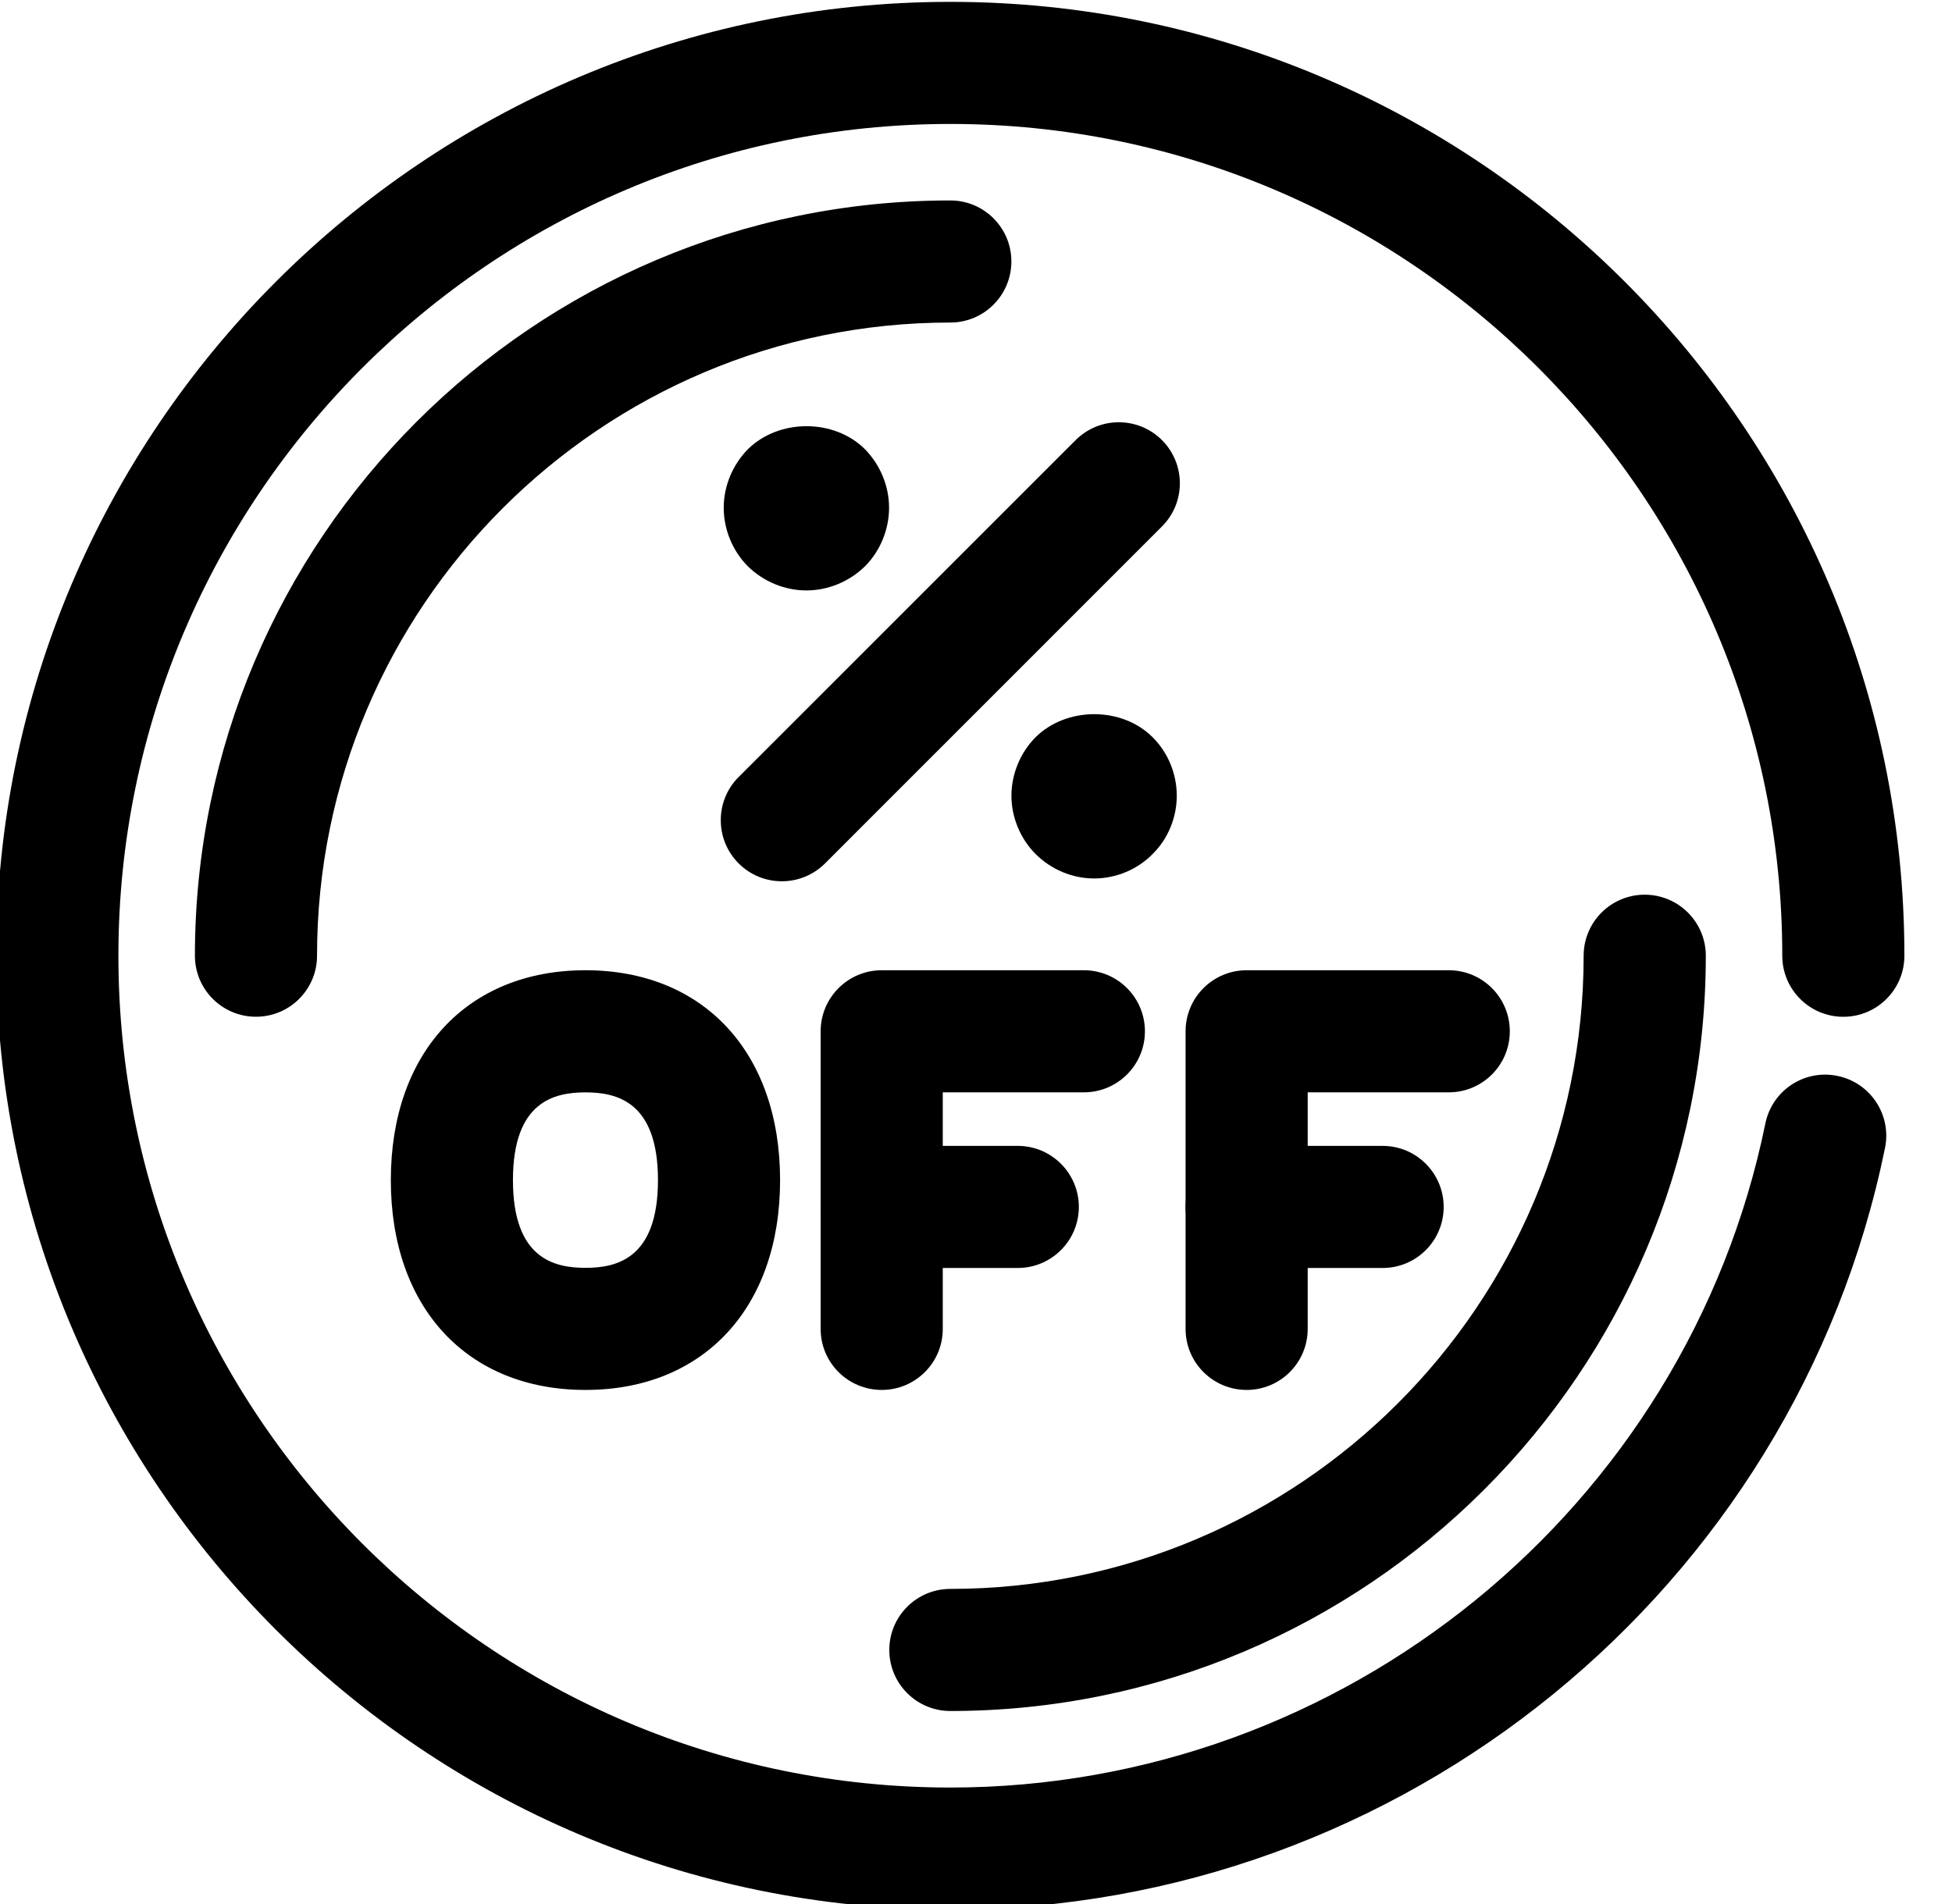 <svg width="41" height="40" viewBox="0 0 41 40" fill="none" xmlns="http://www.w3.org/2000/svg">
<g clip-path="url(#clip0_60_38334)">
<path d="M19.961 40.117C8.911 40.117 -0.078 31.128 -0.078 20.078C-0.078 9.028 8.911 0.039 19.961 0.039C31.011 0.039 40 9.028 40 20.078C40 20.787 39.426 21.361 38.717 21.361C38.008 21.361 37.435 20.786 37.435 20.078C37.435 10.443 29.597 2.604 19.961 2.604C10.325 2.604 2.487 10.443 2.487 20.078C2.487 29.714 10.325 37.553 19.961 37.553C28.228 37.553 35.427 31.686 37.08 23.602C37.222 22.908 37.897 22.459 38.594 22.603C39.287 22.744 39.735 23.422 39.593 24.116C37.697 33.388 29.441 40.117 19.961 40.117Z" fill="black"/>
<path d="M5.376 21.36C4.668 21.36 4.094 20.786 4.094 20.078C4.094 11.329 11.211 4.211 19.961 4.211C20.669 4.211 21.243 4.785 21.243 5.493C21.243 6.201 20.669 6.776 19.961 6.776C12.626 6.776 6.659 12.743 6.659 20.078C6.659 20.786 6.085 21.36 5.376 21.36Z" fill="black"/>
<path d="M19.961 35.945C19.253 35.945 18.679 35.371 18.679 34.663C18.679 33.954 19.253 33.38 19.961 33.38C27.296 33.38 33.263 27.413 33.263 20.078C33.263 19.37 33.837 18.796 34.546 18.796C35.254 18.796 35.829 19.37 35.829 20.078C35.829 28.826 28.71 35.945 19.961 35.945Z" fill="black"/>
<path d="M18.52 29.2C17.811 29.2 17.237 28.627 17.237 27.918V21.666C17.237 20.957 17.812 20.383 18.52 20.383H22.765C23.474 20.383 24.048 20.957 24.048 21.666C24.048 22.374 23.474 22.948 22.765 22.948H19.802V27.918C19.803 28.626 19.228 29.2 18.52 29.2Z" fill="black"/>
<path d="M21.377 26.638H18.521C17.812 26.638 17.238 26.064 17.238 25.356C17.238 24.647 17.813 24.073 18.521 24.073H21.377C22.085 24.073 22.66 24.647 22.66 25.356C22.66 26.064 22.084 26.638 21.377 26.638Z" fill="black"/>
<path d="M26.185 29.2C25.476 29.2 24.902 28.627 24.902 27.918V21.666C24.902 20.957 25.476 20.383 26.185 20.383H30.43C31.139 20.383 31.712 20.957 31.712 21.666C31.712 22.374 31.139 22.948 30.43 22.948H27.467V27.918C27.467 28.626 26.893 29.2 26.185 29.2Z" fill="black"/>
<path d="M29.041 26.638H26.185C25.476 26.638 24.902 26.064 24.902 25.356C24.902 24.647 25.476 24.073 26.185 24.073H29.041C29.749 24.073 30.323 24.647 30.323 25.356C30.323 26.064 29.749 26.638 29.041 26.638Z" fill="black"/>
<path d="M12.297 29.2C9.814 29.2 8.209 27.471 8.209 24.792C8.209 22.114 9.814 20.383 12.297 20.383C14.781 20.383 16.385 22.114 16.385 24.792C16.386 27.47 14.781 29.2 12.297 29.2ZM12.297 22.949C11.643 22.949 10.774 23.139 10.774 24.792C10.774 26.444 11.643 26.635 12.297 26.635C12.951 26.635 13.82 26.444 13.82 24.792C13.82 23.139 12.951 22.949 12.297 22.949Z" fill="black"/>
<path d="M22.981 18.455C22.523 18.455 22.079 18.267 21.751 17.941C21.432 17.621 21.244 17.169 21.244 16.718C21.244 16.259 21.433 15.808 21.751 15.488C22.404 14.842 23.564 14.842 24.21 15.488C24.537 15.815 24.717 16.259 24.717 16.718C24.717 17.169 24.536 17.621 24.21 17.941C23.892 18.267 23.44 18.455 22.981 18.455Z" fill="black"/>
<path d="M16.938 12.404C16.479 12.404 16.035 12.217 15.708 11.897C15.389 11.577 15.201 11.126 15.201 10.667C15.201 10.209 15.389 9.764 15.708 9.438C16.361 8.792 17.521 8.792 18.168 9.438C18.487 9.764 18.674 10.209 18.674 10.667C18.674 11.126 18.487 11.577 18.168 11.897C17.841 12.217 17.396 12.404 16.938 12.404Z" fill="black"/>
<path d="M16.422 18.514C16.093 18.514 15.765 18.389 15.514 18.138C15.014 17.637 15.014 16.825 15.514 16.324L22.593 9.246C23.093 8.746 23.906 8.746 24.406 9.246C24.907 9.747 24.907 10.559 24.406 11.06L17.329 18.139C17.078 18.389 16.75 18.514 16.422 18.514Z" fill="black"/>
</g>
<defs>
<clipPath id="clip0_60_38334">
<rect width="40.078" height="40" fill="white"/>
</clipPath>
</defs>
</svg>
